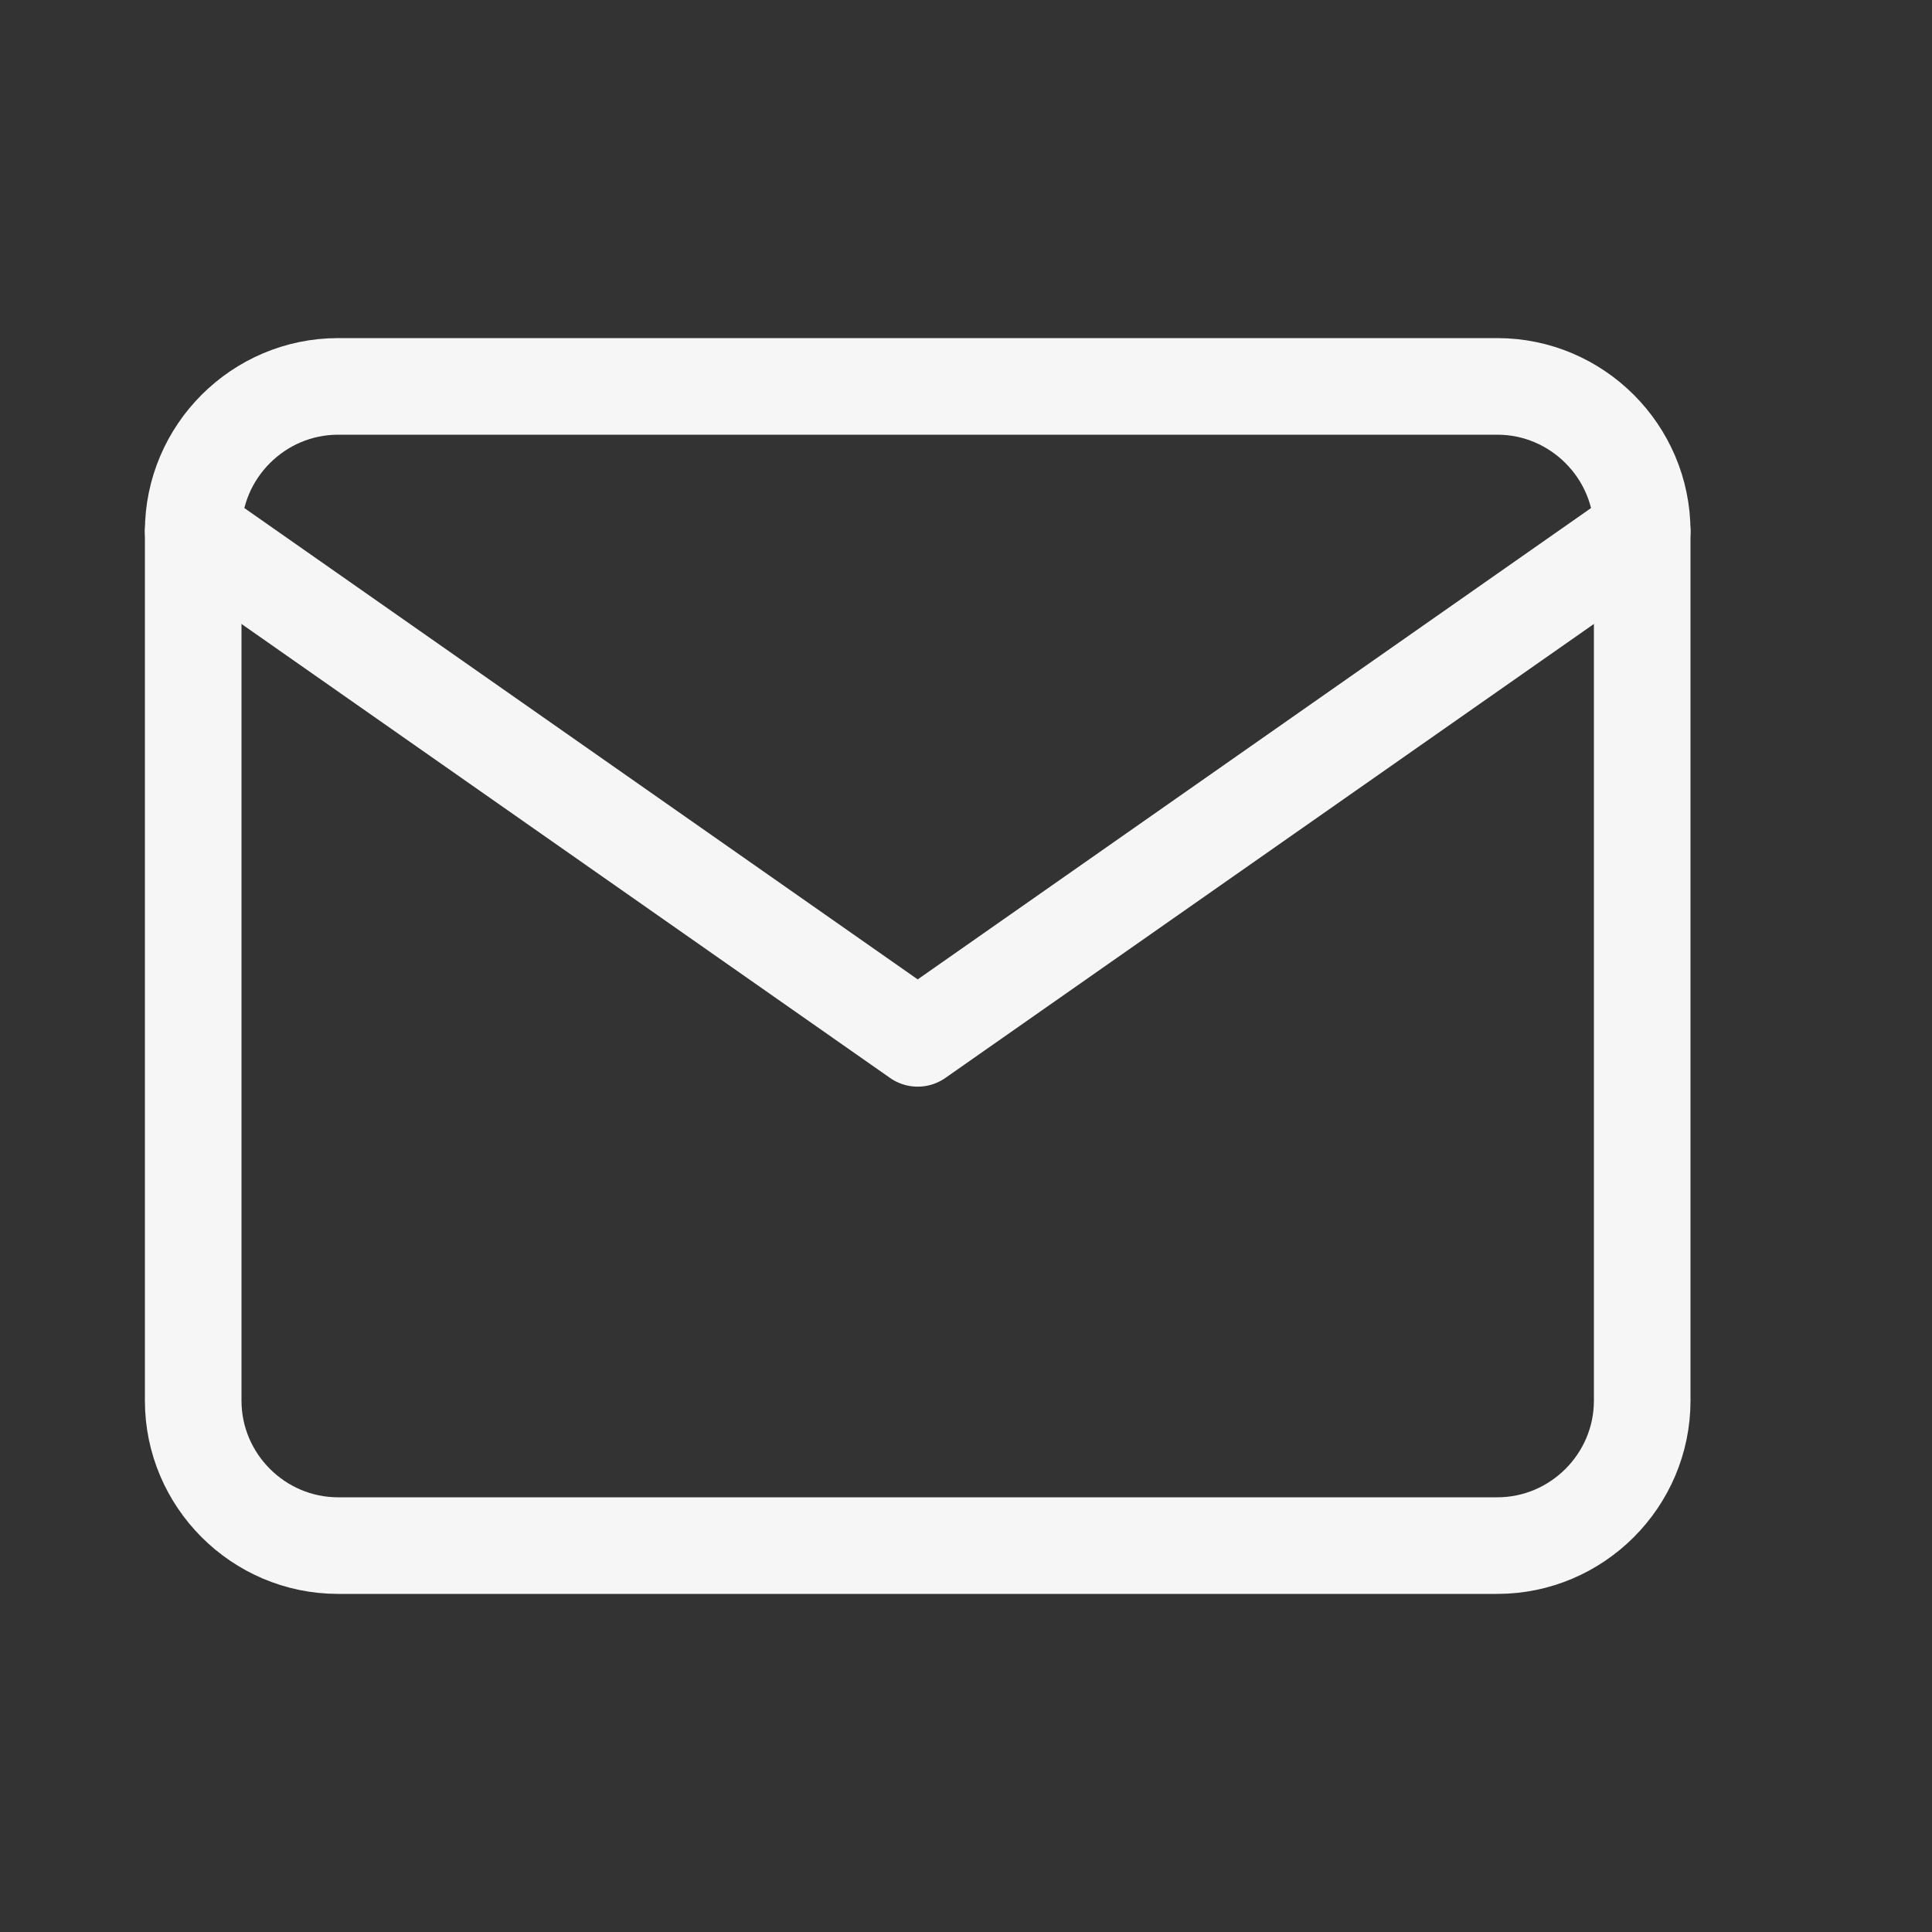 <svg width="20" height="20" viewBox="0 0 20 20" fill="none" xmlns="http://www.w3.org/2000/svg">
<rect x="0" y="0" width="20" height="20" fill="#333333" stroke="none"/>
<path d="M3.5 4H15.5C16.325 4 17 4.675 17 5.5V14.5C17 15.325 16.325 16 15.5 16H3.5C2.675 16 2 15.325 2 14.5V5.5C2 4.675 2.675 4 3.5 4Z" stroke="#F6F6F6" stroke-linecap="round" stroke-linejoin="round"/>
<path d="M17 5.499L9.5 10.749L2 5.499" stroke="#F6F6F6" stroke-linecap="round" stroke-linejoin="round"/>
</svg>
